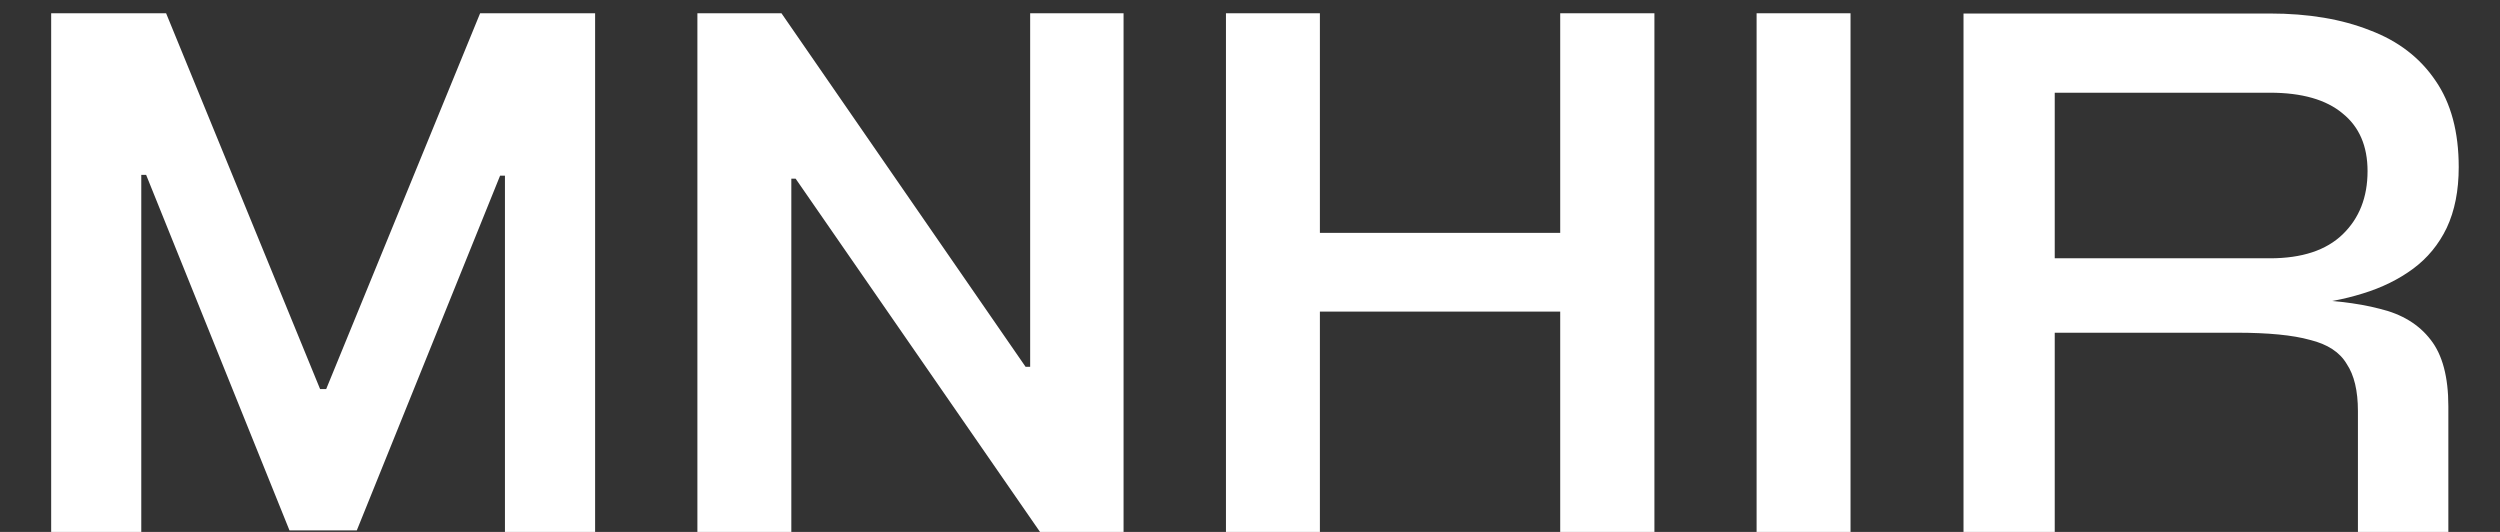 <svg width="47" height="10" viewBox="0 0 47 10" fill="none" xmlns="http://www.w3.org/2000/svg">
<rect x="0" y="0" width="47" height="10" fill="#333333" stroke="none"/>
<path d="M0.962 0.25H3.123L6.018 7.315H6.132L9.026 0.25H11.188V10H9.493V3.302H9.402L6.708 9.971H5.442L2.747 3.287H2.656V10H0.962V0.25ZM21.123 0.25V10H19.552L14.958 3.359H14.877V10H13.111V0.25H14.692L19.281 6.896H19.367V0.25H21.123ZM23.048 10V0.25H24.814V4.378H29.332V0.25H31.103V10H29.332V5.858H24.814V10H23.048ZM34.79 0.25V10H33.024V0.25H34.79ZM36.914 10V0.254H42.675C43.397 0.254 44.023 0.359 44.555 0.57C45.086 0.77 45.497 1.086 45.788 1.517C46.079 1.939 46.224 2.48 46.224 3.142C46.224 3.583 46.149 3.964 45.998 4.285C45.848 4.596 45.638 4.851 45.367 5.052C45.096 5.252 44.78 5.408 44.419 5.518C44.068 5.628 43.692 5.699 43.291 5.729L43.141 5.623C43.783 5.633 44.314 5.694 44.735 5.804C45.156 5.904 45.477 6.1 45.698 6.39C45.918 6.671 46.029 7.087 46.029 7.639V10H44.329V7.729C44.329 7.348 44.259 7.052 44.118 6.842C43.988 6.621 43.758 6.471 43.427 6.39C43.106 6.3 42.645 6.255 42.043 6.255H38.629V10H36.914ZM38.629 4.856H42.675C43.276 4.856 43.732 4.706 44.043 4.405C44.354 4.104 44.51 3.708 44.51 3.217C44.51 2.746 44.354 2.385 44.043 2.134C43.732 1.873 43.276 1.743 42.675 1.743H38.629V4.856Z" fill="white"/>
</svg>
